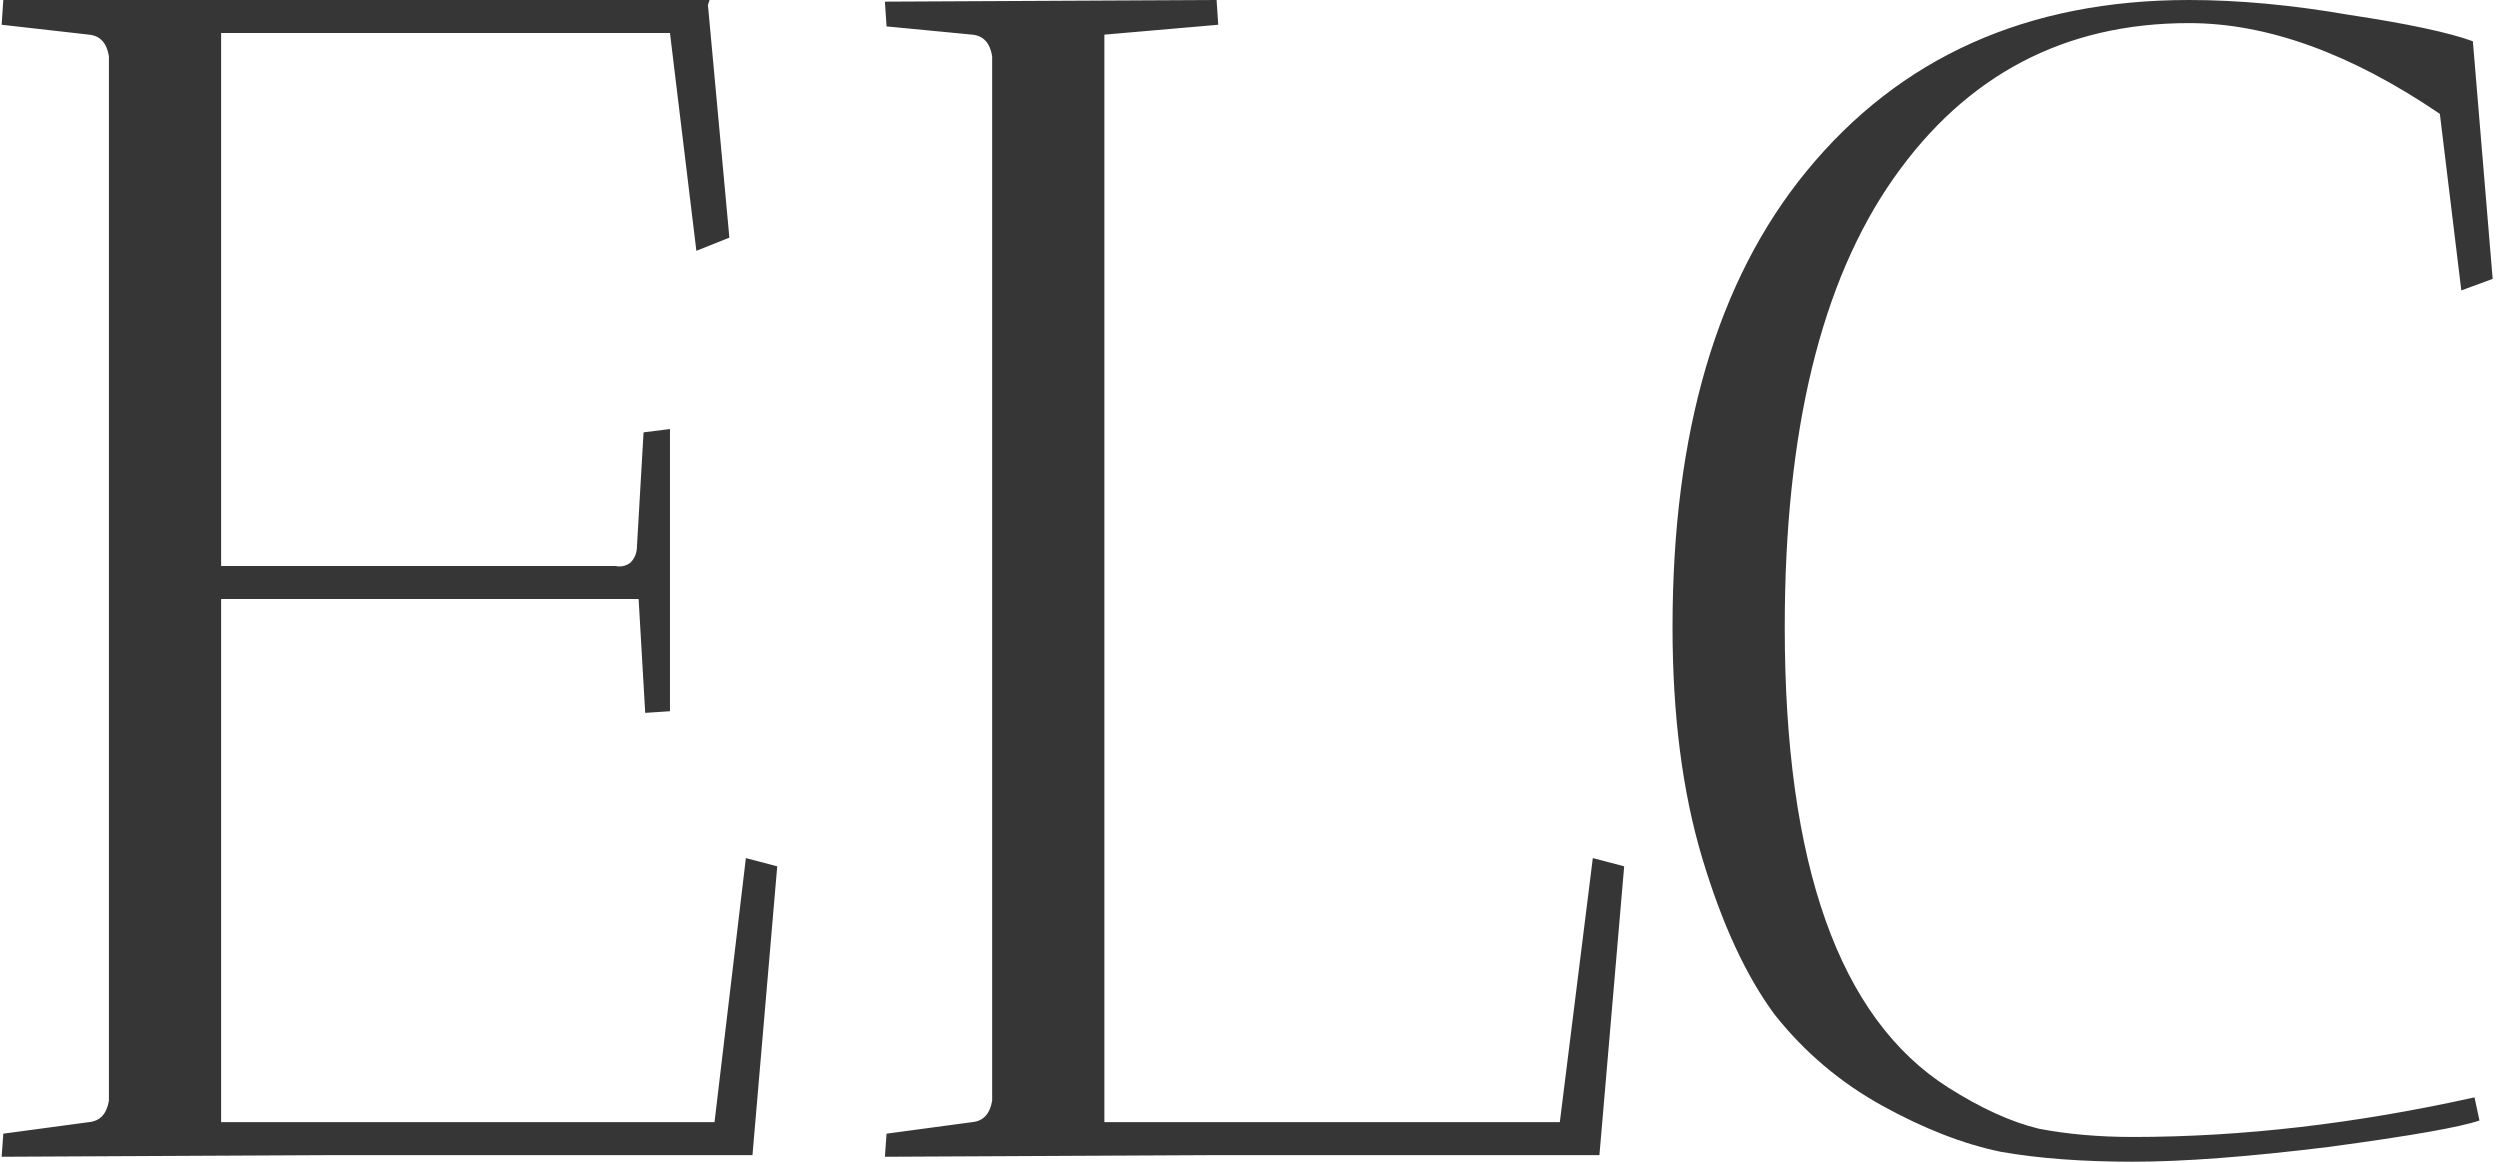 <?xml version="1.0" encoding="UTF-8"?> <svg xmlns="http://www.w3.org/2000/svg" width="303" height="141" viewBox="0 0 303 141" fill="none"> <path d="M0.2 3L0.4 -9.53674e-06H86L85.8 0.6L88.4 28.8L84.4 30.4L81.2 4H26.8V68.6H74.6C75.267 68.733 75.867 68.6 76.4 68.2C76.933 67.667 77.2 67 77.2 66.2L78 52.4L81.2 52V86.2C81.067 86.2 80.067 86.267 78.2 86.4L77.4 72.6H26.8V136H86.6L90.4 104L94.2 105L91.2 140H40.4L0.2 140.2L0.4 137.4L10.8 136C12.133 135.867 12.933 135 13.2 133.4V6.8C12.933 5.2 12.133 4.333 10.8 4.2L0.2 3ZM147.45 -9.53674e-06C147.45 0.133 147.517 1.133 147.65 3L133.85 4.2V136H189.05L193.05 104L196.85 105L193.85 140H147.45L107.25 140.2L107.45 137.4L117.85 136C119.183 135.867 119.983 135 120.25 133.4V6.8C119.983 5.2 119.183 4.333 117.85 4.2L107.45 3.2L107.25 0.2L147.45 -9.53674e-06ZM265.311 2.8C250.244 2.8 238.311 9.067 229.511 21.6C220.711 34.133 216.311 52.267 216.311 76C216.311 104.8 222.911 123.4 236.111 131.8C240.111 134.333 243.778 136 247.111 136.8C250.578 137.467 254.378 137.8 258.511 137.8C271.711 137.8 285.511 136.2 299.911 133L300.511 135.8C298.244 136.6 292.178 137.667 282.311 139C272.578 140.2 264.644 140.8 258.511 140.8C252.378 140.8 247.044 140.4 242.511 139.6C237.978 138.667 233.178 136.8 228.111 134C223.044 131.2 218.711 127.533 215.111 123C211.644 118.333 208.711 112 206.311 104C203.911 96 202.711 86.667 202.711 76C202.711 52.4 208.111 34 218.911 20.8C230.244 6.933 245.711 -9.53674e-06 265.311 -9.53674e-06C271.311 -9.53674e-06 277.778 0.6 284.711 1.8C291.778 2.867 296.778 3.933 299.711 5L302.111 33.8L298.311 35.2L295.711 13.8C284.911 6.467 274.778 2.8 265.311 2.8Z" fill="#363636"></path> </svg> 